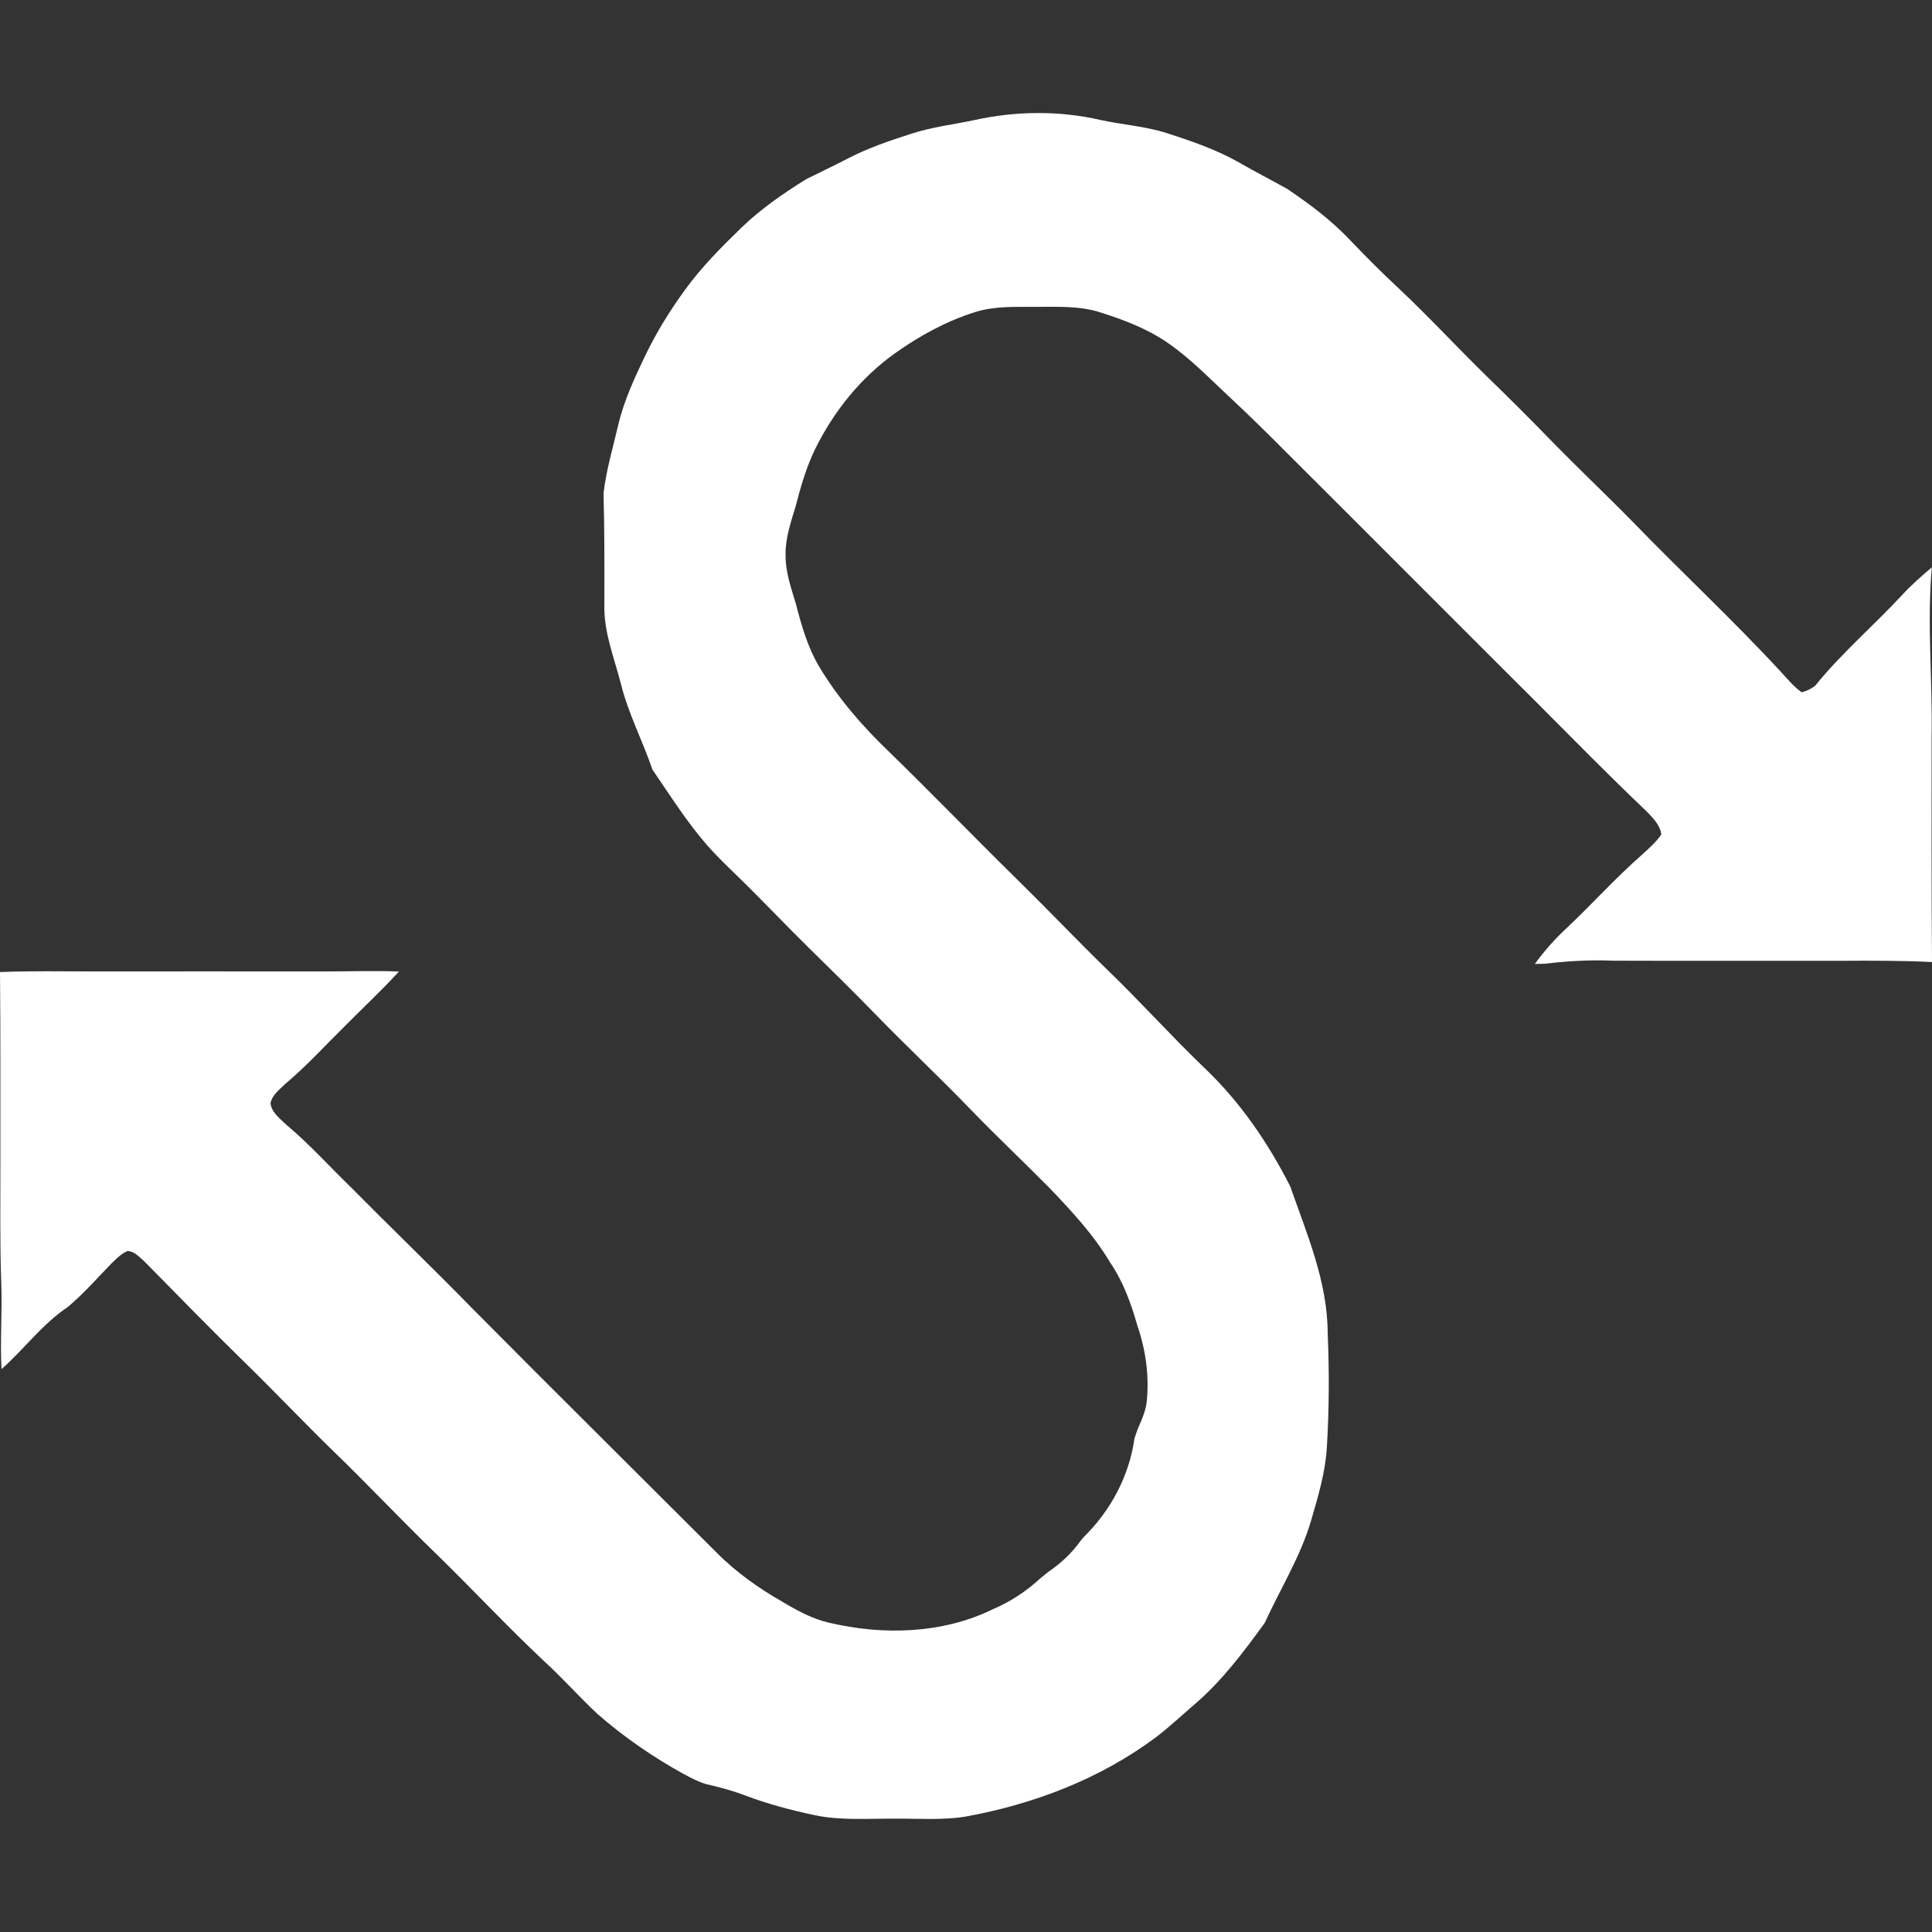 <svg width="264" height="264" viewBox="0 0 264 264" fill="none" xmlns="http://www.w3.org/2000/svg">
<rect x="0" y="0" width="264" height="264" fill="#333333" stroke="none"/>
<path d="M133.094 16.421C138.763 15.162 144.728 15.084 150.397 16.399C153.417 17.058 156.537 17.245 159.491 18.208C162.886 19.297 166.28 20.474 169.387 22.243C171.526 23.485 173.736 24.605 175.893 25.812C178.882 27.834 181.797 29.999 184.294 32.618C186.568 34.988 188.882 37.328 191.296 39.564C195.41 43.438 199.231 47.603 203.283 51.538C206.233 54.401 209.14 57.303 212.003 60.253C215.659 64.005 219.476 67.595 223.14 71.338C229.785 78.197 236.788 84.711 243.276 91.722C244.208 92.716 245.067 93.809 246.196 94.603C246.858 94.433 247.477 94.128 248.026 93.714C251.634 89.256 256.008 85.509 259.904 81.321C261.159 79.944 262.562 78.724 263.978 77.521C263.294 85.221 264.087 92.938 263.948 100.646C263.935 110.917 263.922 121.187 264 131.458C259.93 131.262 255.856 131.262 251.786 131.288C241.328 131.279 230.87 131.31 220.413 131.275C217.275 131.14 214.147 131.323 211.035 131.697C210.708 131.706 210.055 131.715 209.728 131.719C210.992 129.981 212.417 128.364 213.99 126.9C217.506 123.601 220.722 119.993 224.352 116.812C225.297 115.941 226.291 115.1 227.01 114.024C226.853 112.725 225.851 111.767 225.001 110.869C219.859 105.993 214.905 100.921 209.898 95.91C198.473 84.528 187.104 73.094 175.679 61.717C173.147 59.159 170.576 56.645 167.945 54.192C165.23 51.664 162.642 48.963 159.57 46.854C156.759 44.902 153.521 43.686 150.284 42.666C147.46 41.769 144.467 41.938 141.547 41.93C138.758 41.943 135.9 41.799 133.211 42.657C129.285 43.886 125.643 45.899 122.296 48.274C117.62 51.608 113.925 56.209 111.394 61.346C110.169 63.848 109.407 66.541 108.709 69.225C108.065 71.369 107.306 73.534 107.346 75.809C107.311 78.11 108.086 80.297 108.744 82.471C109.507 85.434 110.357 88.424 111.925 91.077C114.535 95.426 117.882 99.287 121.542 102.781C127.429 108.512 133.133 114.429 138.998 120.181C143.103 124.207 147.068 128.377 151.186 132.395C155.779 136.809 160.027 141.563 164.624 145.968C169.47 150.583 173.295 156.178 176.311 162.13C178.577 168.618 181.4 175.141 181.422 182.135C181.649 187.359 181.623 192.593 181.309 197.813C181.104 201.199 180.115 204.467 179.178 207.709C177.727 212.676 174.96 217.095 172.816 221.77C169.918 225.753 166.934 229.749 163.156 232.956C161.452 234.424 159.805 235.962 158.023 237.339C150.367 243.074 141.216 246.56 131.847 248.246C128.71 248.734 125.529 248.494 122.37 248.512C118.701 248.481 114.989 248.799 111.368 248.046C108.152 247.366 104.966 246.533 101.894 245.366C100.143 244.695 98.33 244.215 96.509 243.797C95.428 243.488 94.439 242.947 93.454 242.429C89.24 240.106 85.253 237.365 81.632 234.198C79.153 231.879 76.904 229.33 74.403 227.043C69.231 222.193 64.412 216.994 59.327 212.057C54.681 207.547 50.241 202.837 45.596 198.336C41.47 194.327 37.522 190.144 33.404 186.131C28.772 181.608 24.258 176.963 19.717 172.357C19.042 171.786 18.375 170.971 17.43 170.945C16.576 171.302 15.913 171.986 15.255 172.623C13.29 174.636 11.434 176.775 9.273 178.588C5.795 180.906 3.316 184.344 0.205 187.085C5.32434e-07 183.128 0.322 179.172 0.17 175.215C-0.026 169.821 0.065 164.426 0.052 159.036C0.039 150.299 0.087 141.563 0 132.83C4.183 132.647 8.375 132.748 12.562 132.739C23.312 132.739 34.058 132.726 44.808 132.743C48.041 132.735 51.278 132.626 54.512 132.756C52.119 135.384 49.505 137.794 47.012 140.325C44.38 142.909 41.901 145.659 39.069 148.034C38.263 148.835 37.173 149.589 36.964 150.774C37.134 152.073 38.324 152.901 39.2 153.759C42.272 156.334 44.956 159.324 47.827 162.112C53.392 167.738 59.096 173.22 64.621 178.88C75.619 189.961 86.709 200.95 97.751 211.988C100.456 214.75 103.624 217.012 106.984 218.916C108.949 220.093 110.993 221.204 113.246 221.727C120.645 223.483 128.762 223.273 135.686 219.888C138.031 218.886 140.188 217.482 142.066 215.748C142.458 215.43 142.85 215.108 143.247 214.79C144.968 213.626 146.493 212.197 147.696 210.493C147.796 210.375 147.996 210.136 148.096 210.018C151.778 206.428 154.314 201.647 155.025 196.536C155.164 196.109 155.312 195.687 155.46 195.268C156.014 194.009 156.602 192.728 156.715 191.342C157.038 187.882 156.541 184.383 155.408 181.111C154.55 178.082 153.465 175.093 151.674 172.483C149.443 168.727 146.445 165.507 143.443 162.365C139.835 158.709 136.087 155.193 132.523 151.493C128.248 147.053 123.743 142.853 119.455 138.421C116.522 135.401 113.511 132.456 110.509 129.506C107.28 126.338 104.186 123.039 100.945 119.889C99.476 118.464 97.99 117.048 96.635 115.51C93.829 112.289 91.554 108.66 89.145 105.152C87.82 101.217 85.85 97.518 84.853 93.474C83.955 89.949 82.521 86.489 82.582 82.79C82.587 77.656 82.617 72.528 82.469 67.403C82.835 64.257 83.746 61.216 84.46 58.144C85.24 54.789 86.704 51.651 88.186 48.557C89.698 45.411 91.55 42.431 93.602 39.607C95.838 36.522 98.531 33.807 101.258 31.163C103.938 28.566 107.014 26.439 110.174 24.478C112.017 23.55 113.89 22.687 115.716 21.729C118.527 20.256 121.542 19.227 124.557 18.265C127.333 17.363 130.244 17.014 133.094 16.421Z" fill="white" style="fill:white;fill-opacity:1;"/>
</svg>

